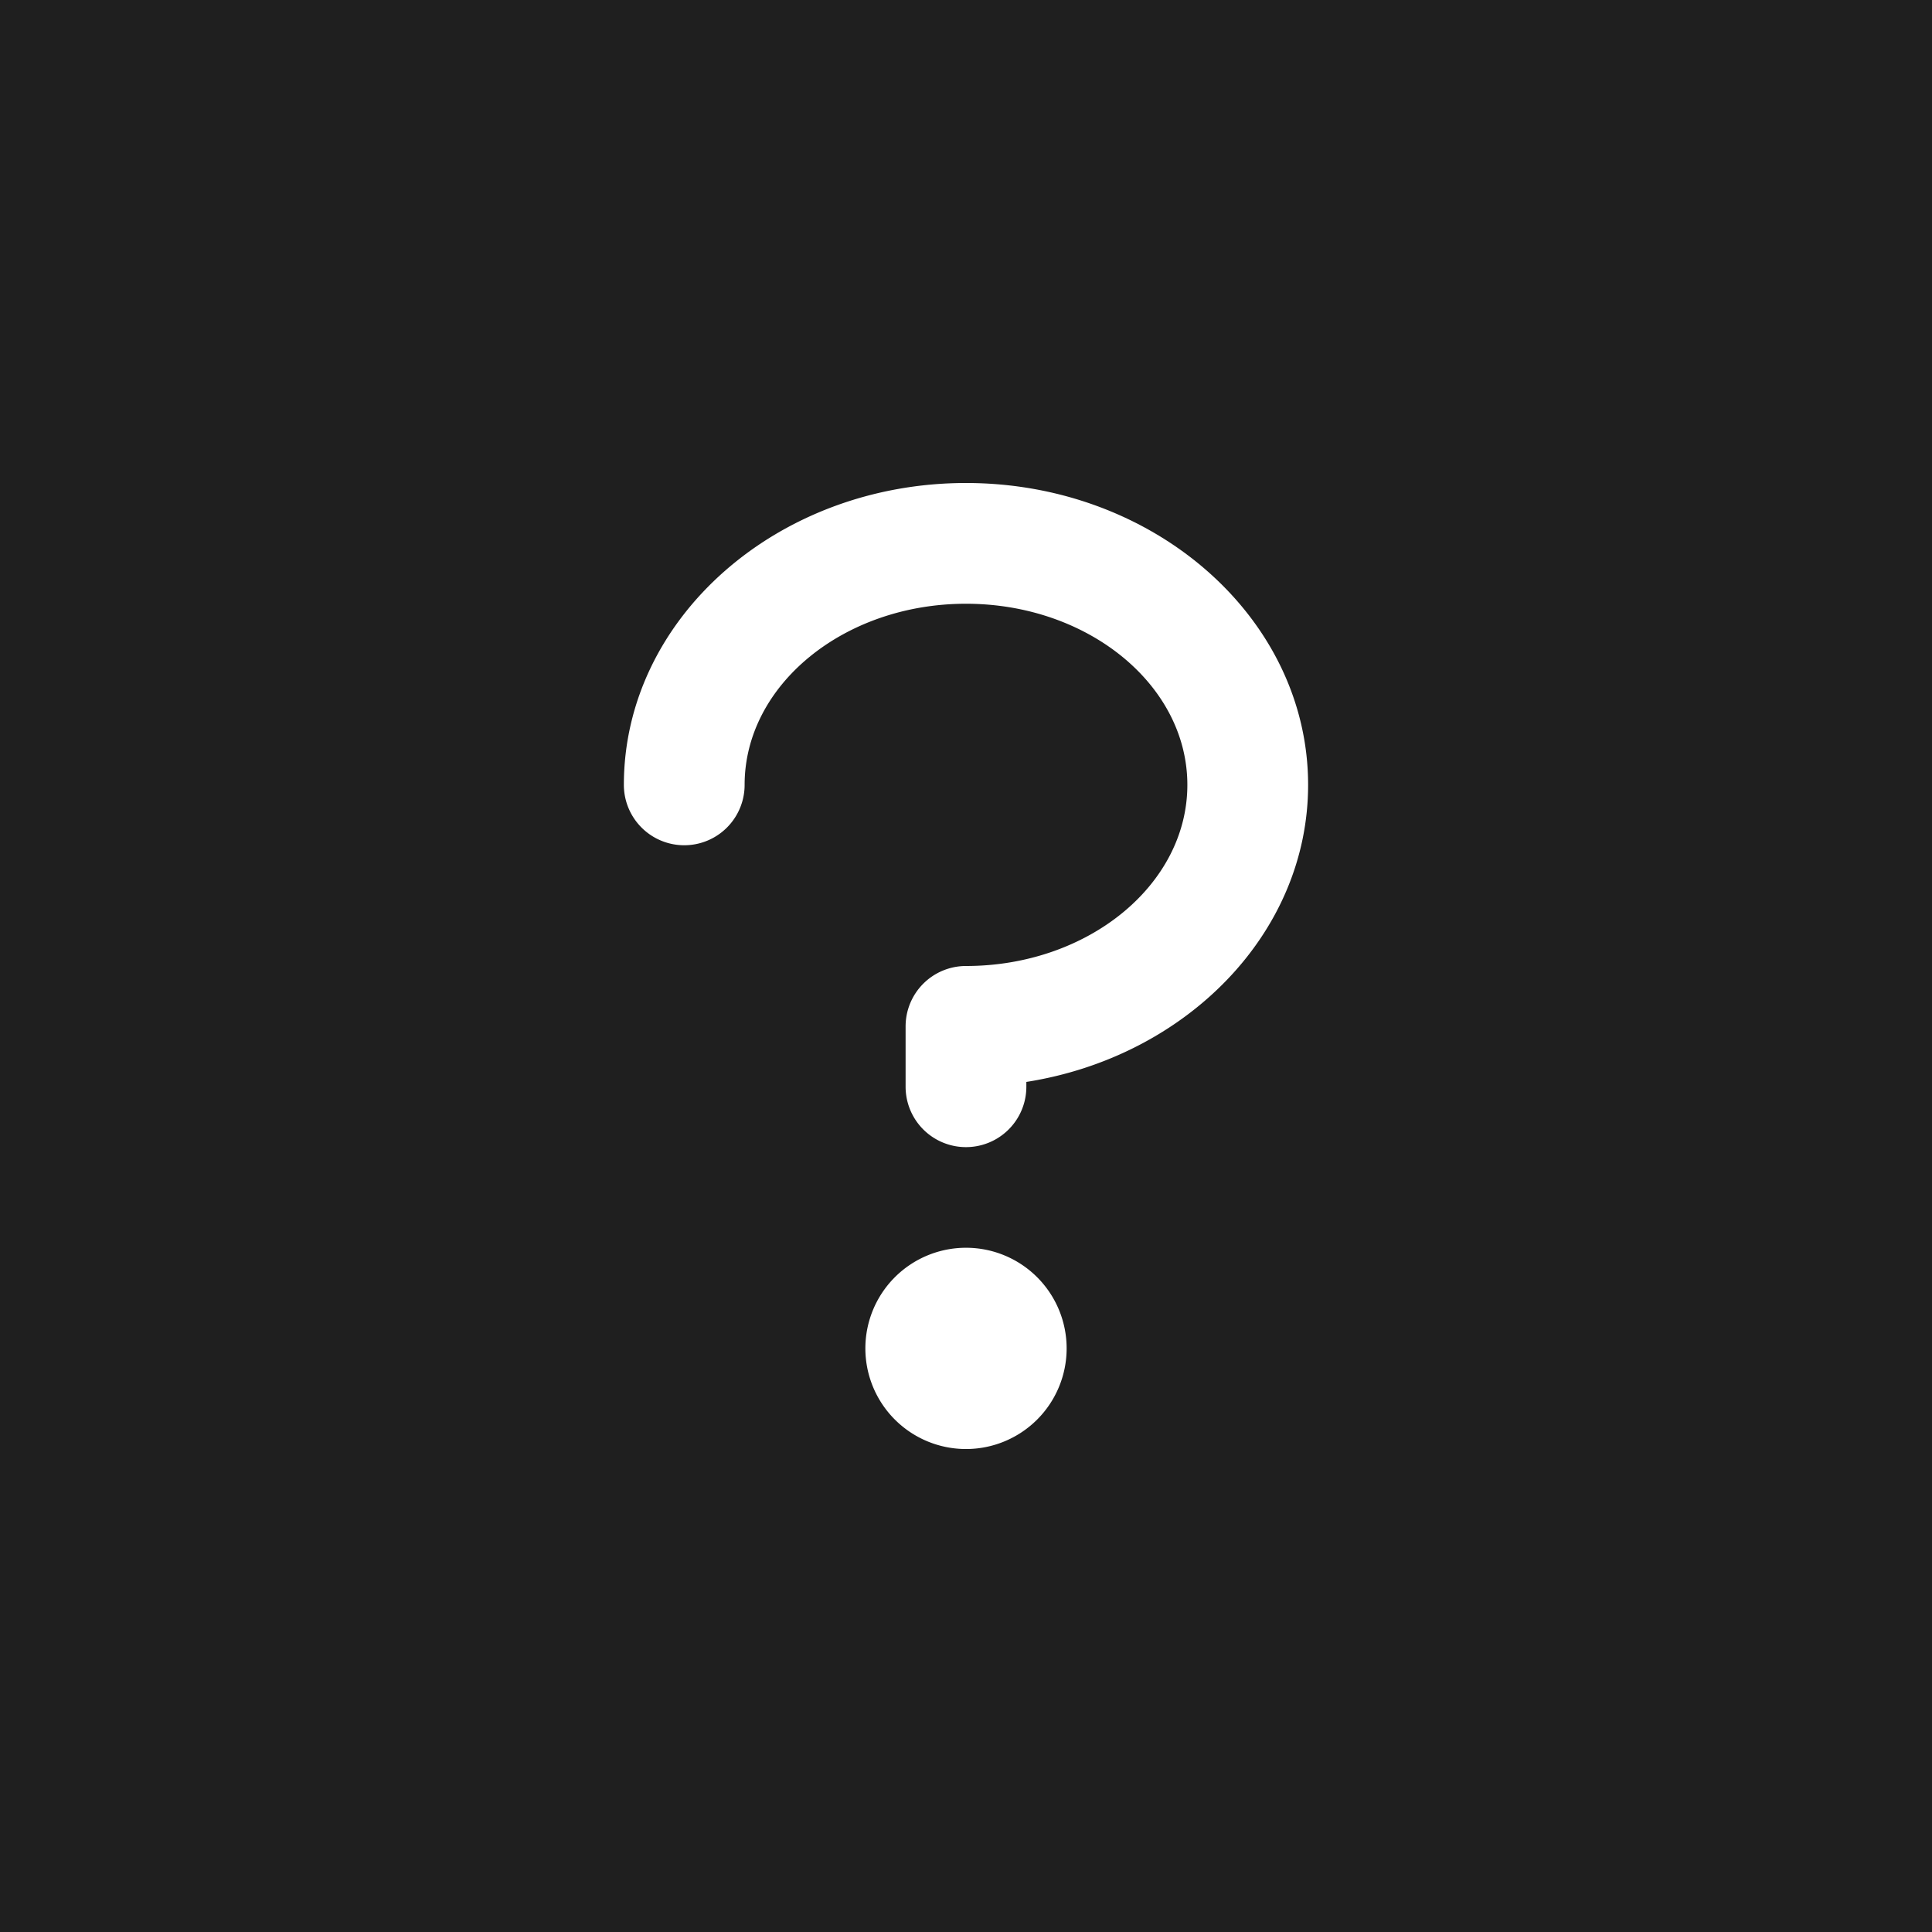 <svg xmlns="http://www.w3.org/2000/svg" width="80" height="80"><defs><clipPath id="a"><path fill="#fff" stroke="#1f1f1f" stroke-width="2" d="M0 0h40v40H0z" data-name="사각형 8100"/></clipPath></defs><g data-name="그룹 18527"><path fill="#1f1f1f" d="M0 0h80v80H0z" data-name="사각형 8099"/><g clip-path="url(#a)" data-name="마스크 그룹 270" transform="translate(20 20)"><path fill="#fff" d="M34.166 12.5c0 6.14-5.044 11.26-11.667 12.3v.2a2.5 2.5 0 0 1-5 0v-2.5a2.5 2.5 0 0 1 2.5-2.5c5.054 0 9.167-3.365 9.167-7.5S25.054 5 20 5s-9.167 3.365-9.167 7.5a2.5 2.5 0 0 1-5 0C5.833 5.608 12.187 0 20 0s14.166 5.608 14.166 12.5ZM20 31.667a4.167 4.167 0 1 0 4.167 4.167A4.167 4.167 0 0 0 20 31.667Z"/></g></g></svg>